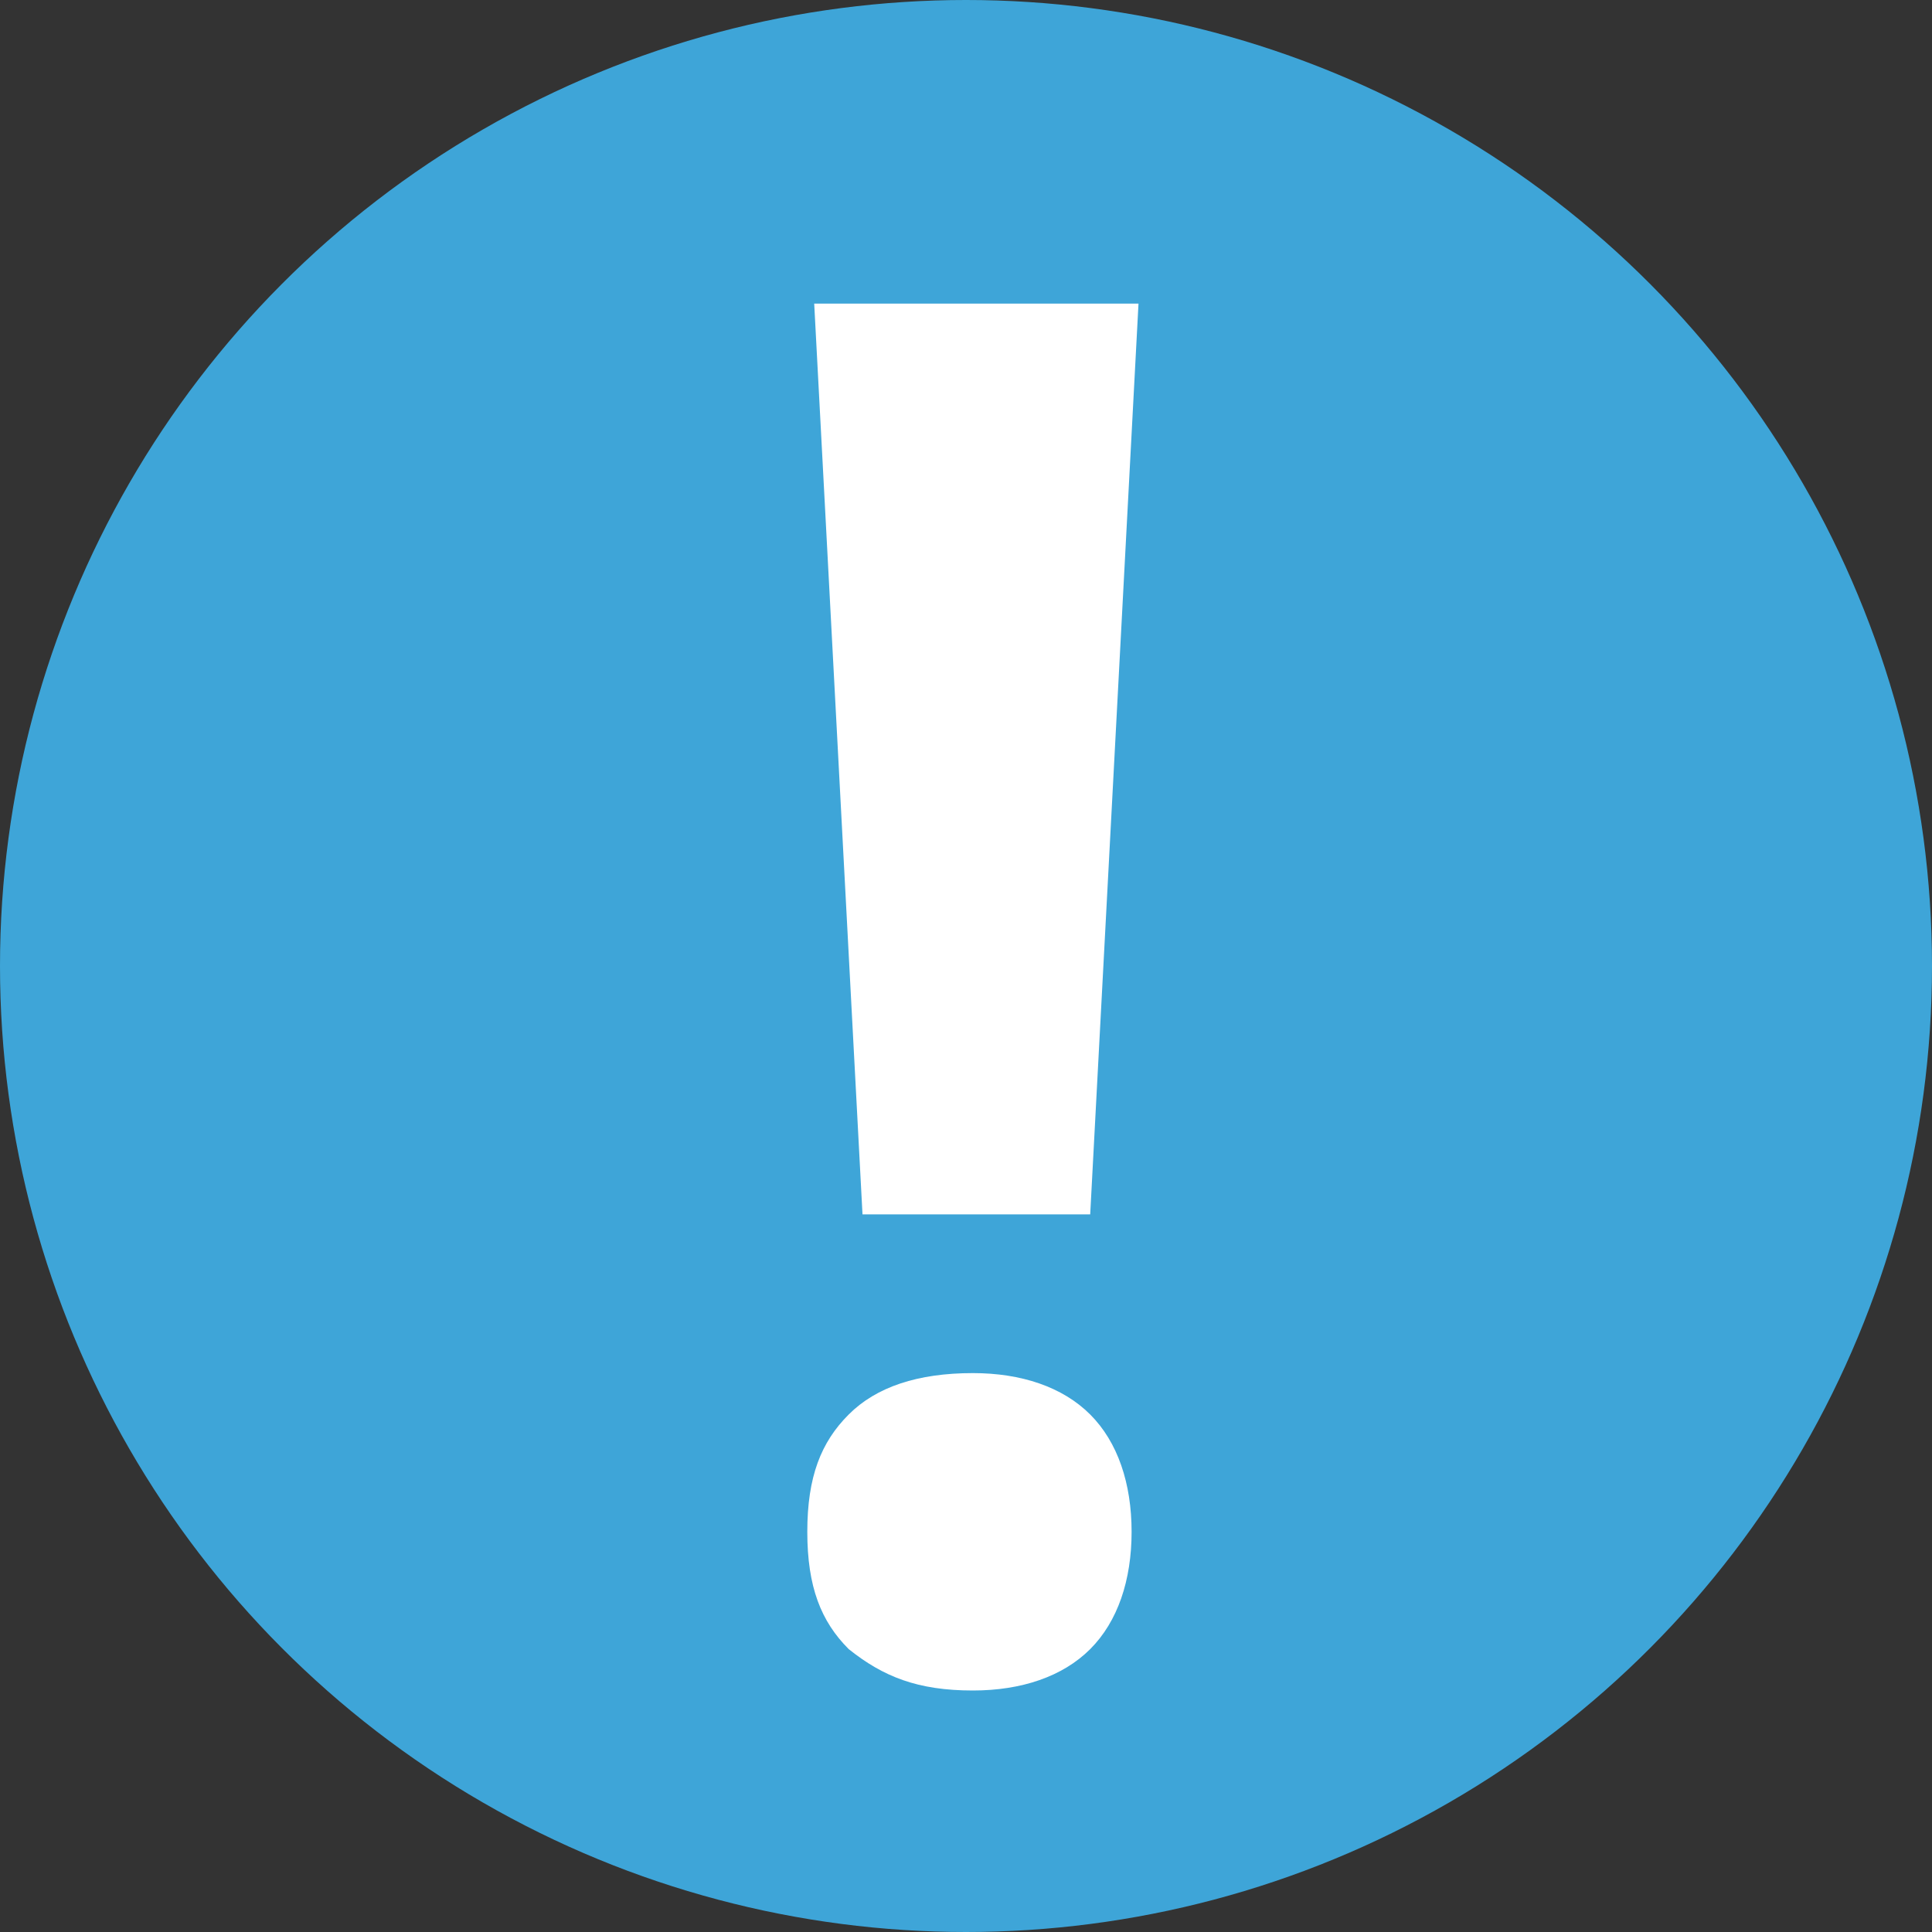 <svg height="28" viewBox="0 0 28 28" width="28" xmlns="http://www.w3.org/2000/svg"><rect x="0" y="0" width="28" height="28" fill="#333333" stroke="none"/><circle cx="14" cy="14" fill="#3ea5d8" r="14"/><path d="m11.7 22.2c0-.8.2-1.3.6-1.7s1-.6 1.8-.6c.7 0 1.3.2 1.7.6s.6 1 .6 1.7-.2 1.3-.6 1.7-1 .6-1.7.6c-.8 0-1.3-.2-1.8-.6-.4-.4-.6-.9-.6-1.7zm4.1-4.6h-3.3l-.7-13.2h4.7z" fill="#fff"/></svg>